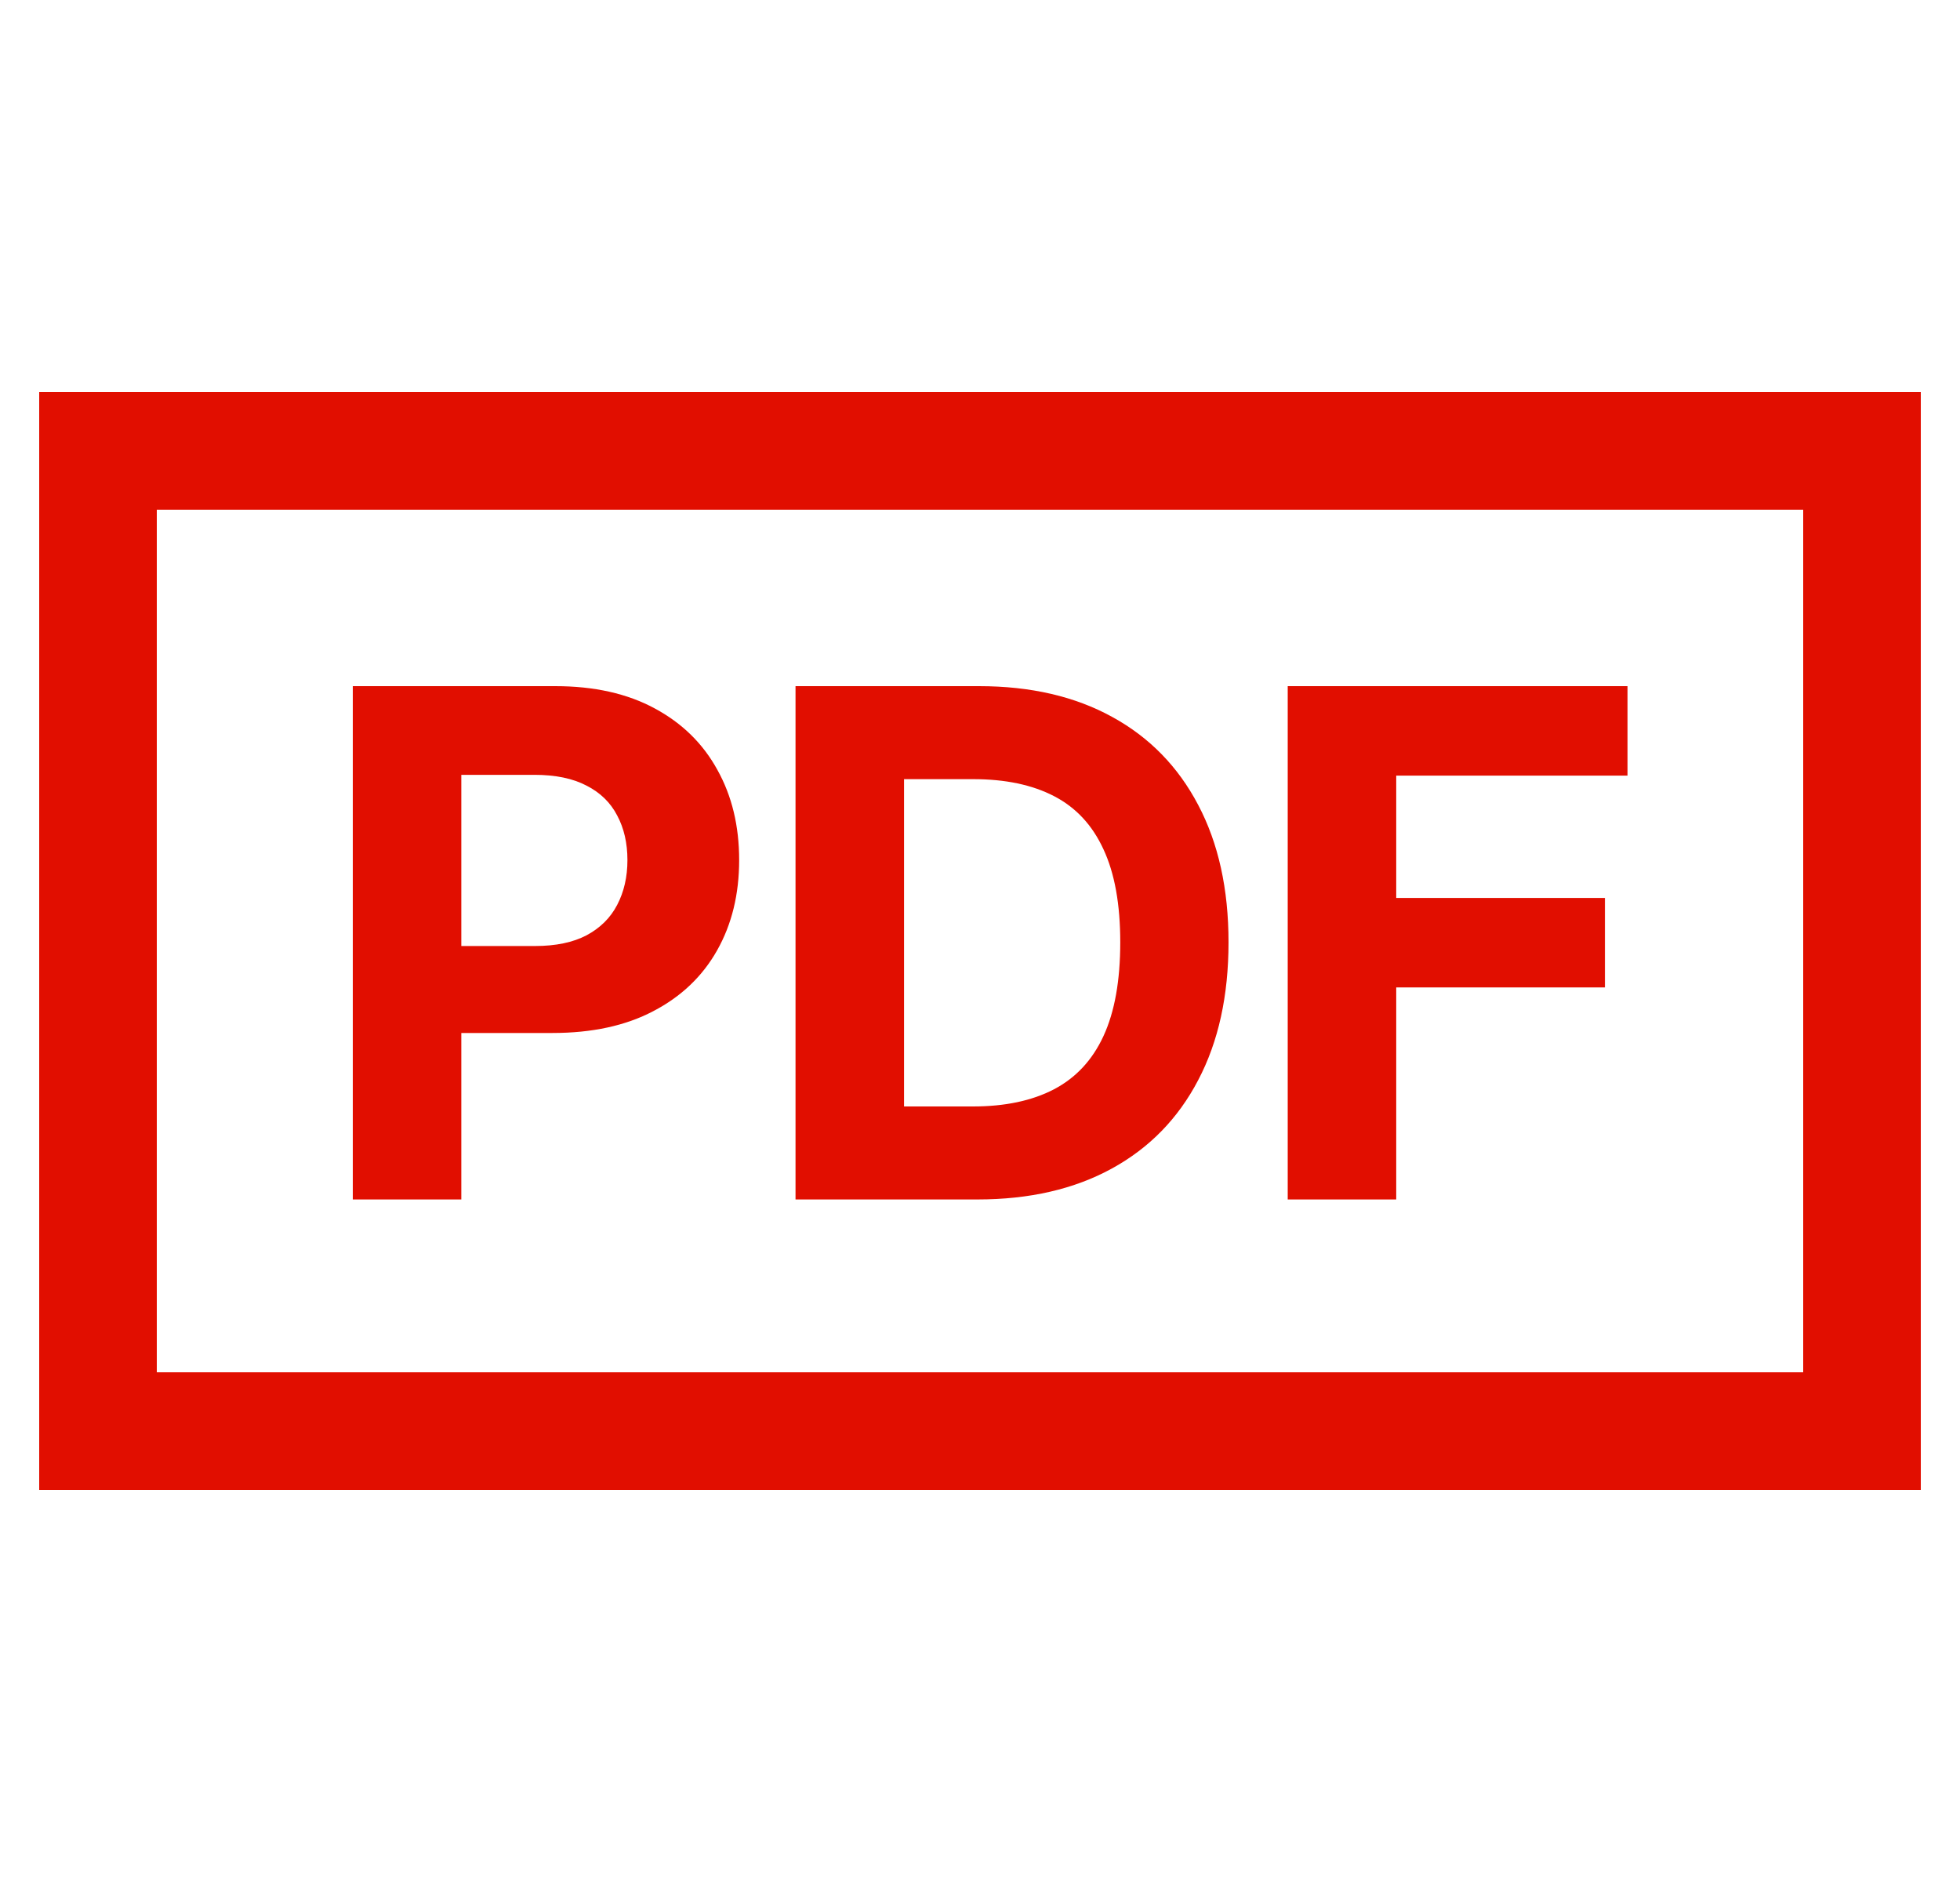 <svg width="25" height="24" viewBox="0 0 25 24" fill="none" xmlns="http://www.w3.org/2000/svg">
<g clip-path="url(#clip0_1511_49681)">
<path d="M4.5 15.296V8.75H7.082C7.579 8.75 8.002 8.845 8.351 9.034C8.701 9.222 8.967 9.483 9.15 9.817C9.336 10.15 9.428 10.533 9.428 10.968C9.428 11.403 9.335 11.786 9.147 12.119C8.96 12.451 8.688 12.71 8.332 12.895C7.978 13.081 7.55 13.173 7.047 13.173H5.401V12.064H6.824C7.09 12.064 7.309 12.018 7.482 11.927C7.657 11.833 7.787 11.704 7.872 11.54C7.959 11.374 8.003 11.183 8.003 10.968C8.003 10.751 7.959 10.561 7.872 10.399C7.787 10.235 7.657 10.108 7.482 10.019C7.307 9.927 7.086 9.881 6.817 9.881H5.884V15.296H4.5Z" fill="#E10E00"/>
<path d="M12.467 15.296H10.147V8.75H12.487C13.145 8.75 13.712 8.881 14.187 9.143C14.662 9.403 15.027 9.777 15.283 10.265C15.541 10.753 15.67 11.337 15.67 12.016C15.67 12.698 15.541 13.284 15.283 13.774C15.027 14.264 14.66 14.64 14.181 14.902C13.703 15.164 13.132 15.296 12.467 15.296ZM11.531 14.11H12.41C12.819 14.11 13.163 14.037 13.442 13.892C13.723 13.745 13.934 13.518 14.075 13.212C14.218 12.903 14.289 12.504 14.289 12.016C14.289 11.533 14.218 11.137 14.075 10.831C13.934 10.524 13.725 10.298 13.445 10.153C13.166 10.008 12.822 9.936 12.413 9.936H11.531V14.11Z" fill="#E10E00"/>
<path d="M16.425 15.296V8.75H20.759V9.891H17.809V11.451H20.471V12.592H17.809V15.296H16.425Z" fill="#E10E00"/>
<rect x="1.25" y="5.75" width="22.5" height="12.5" stroke="#E10E00" stroke-width="1.5"/>
</g>
<defs>
<clipPath id="clip0_1511_49681">
<rect width="24" height="24" fill="white" transform="translate(0.5)"/>
</clipPath>
</defs>
</svg>

